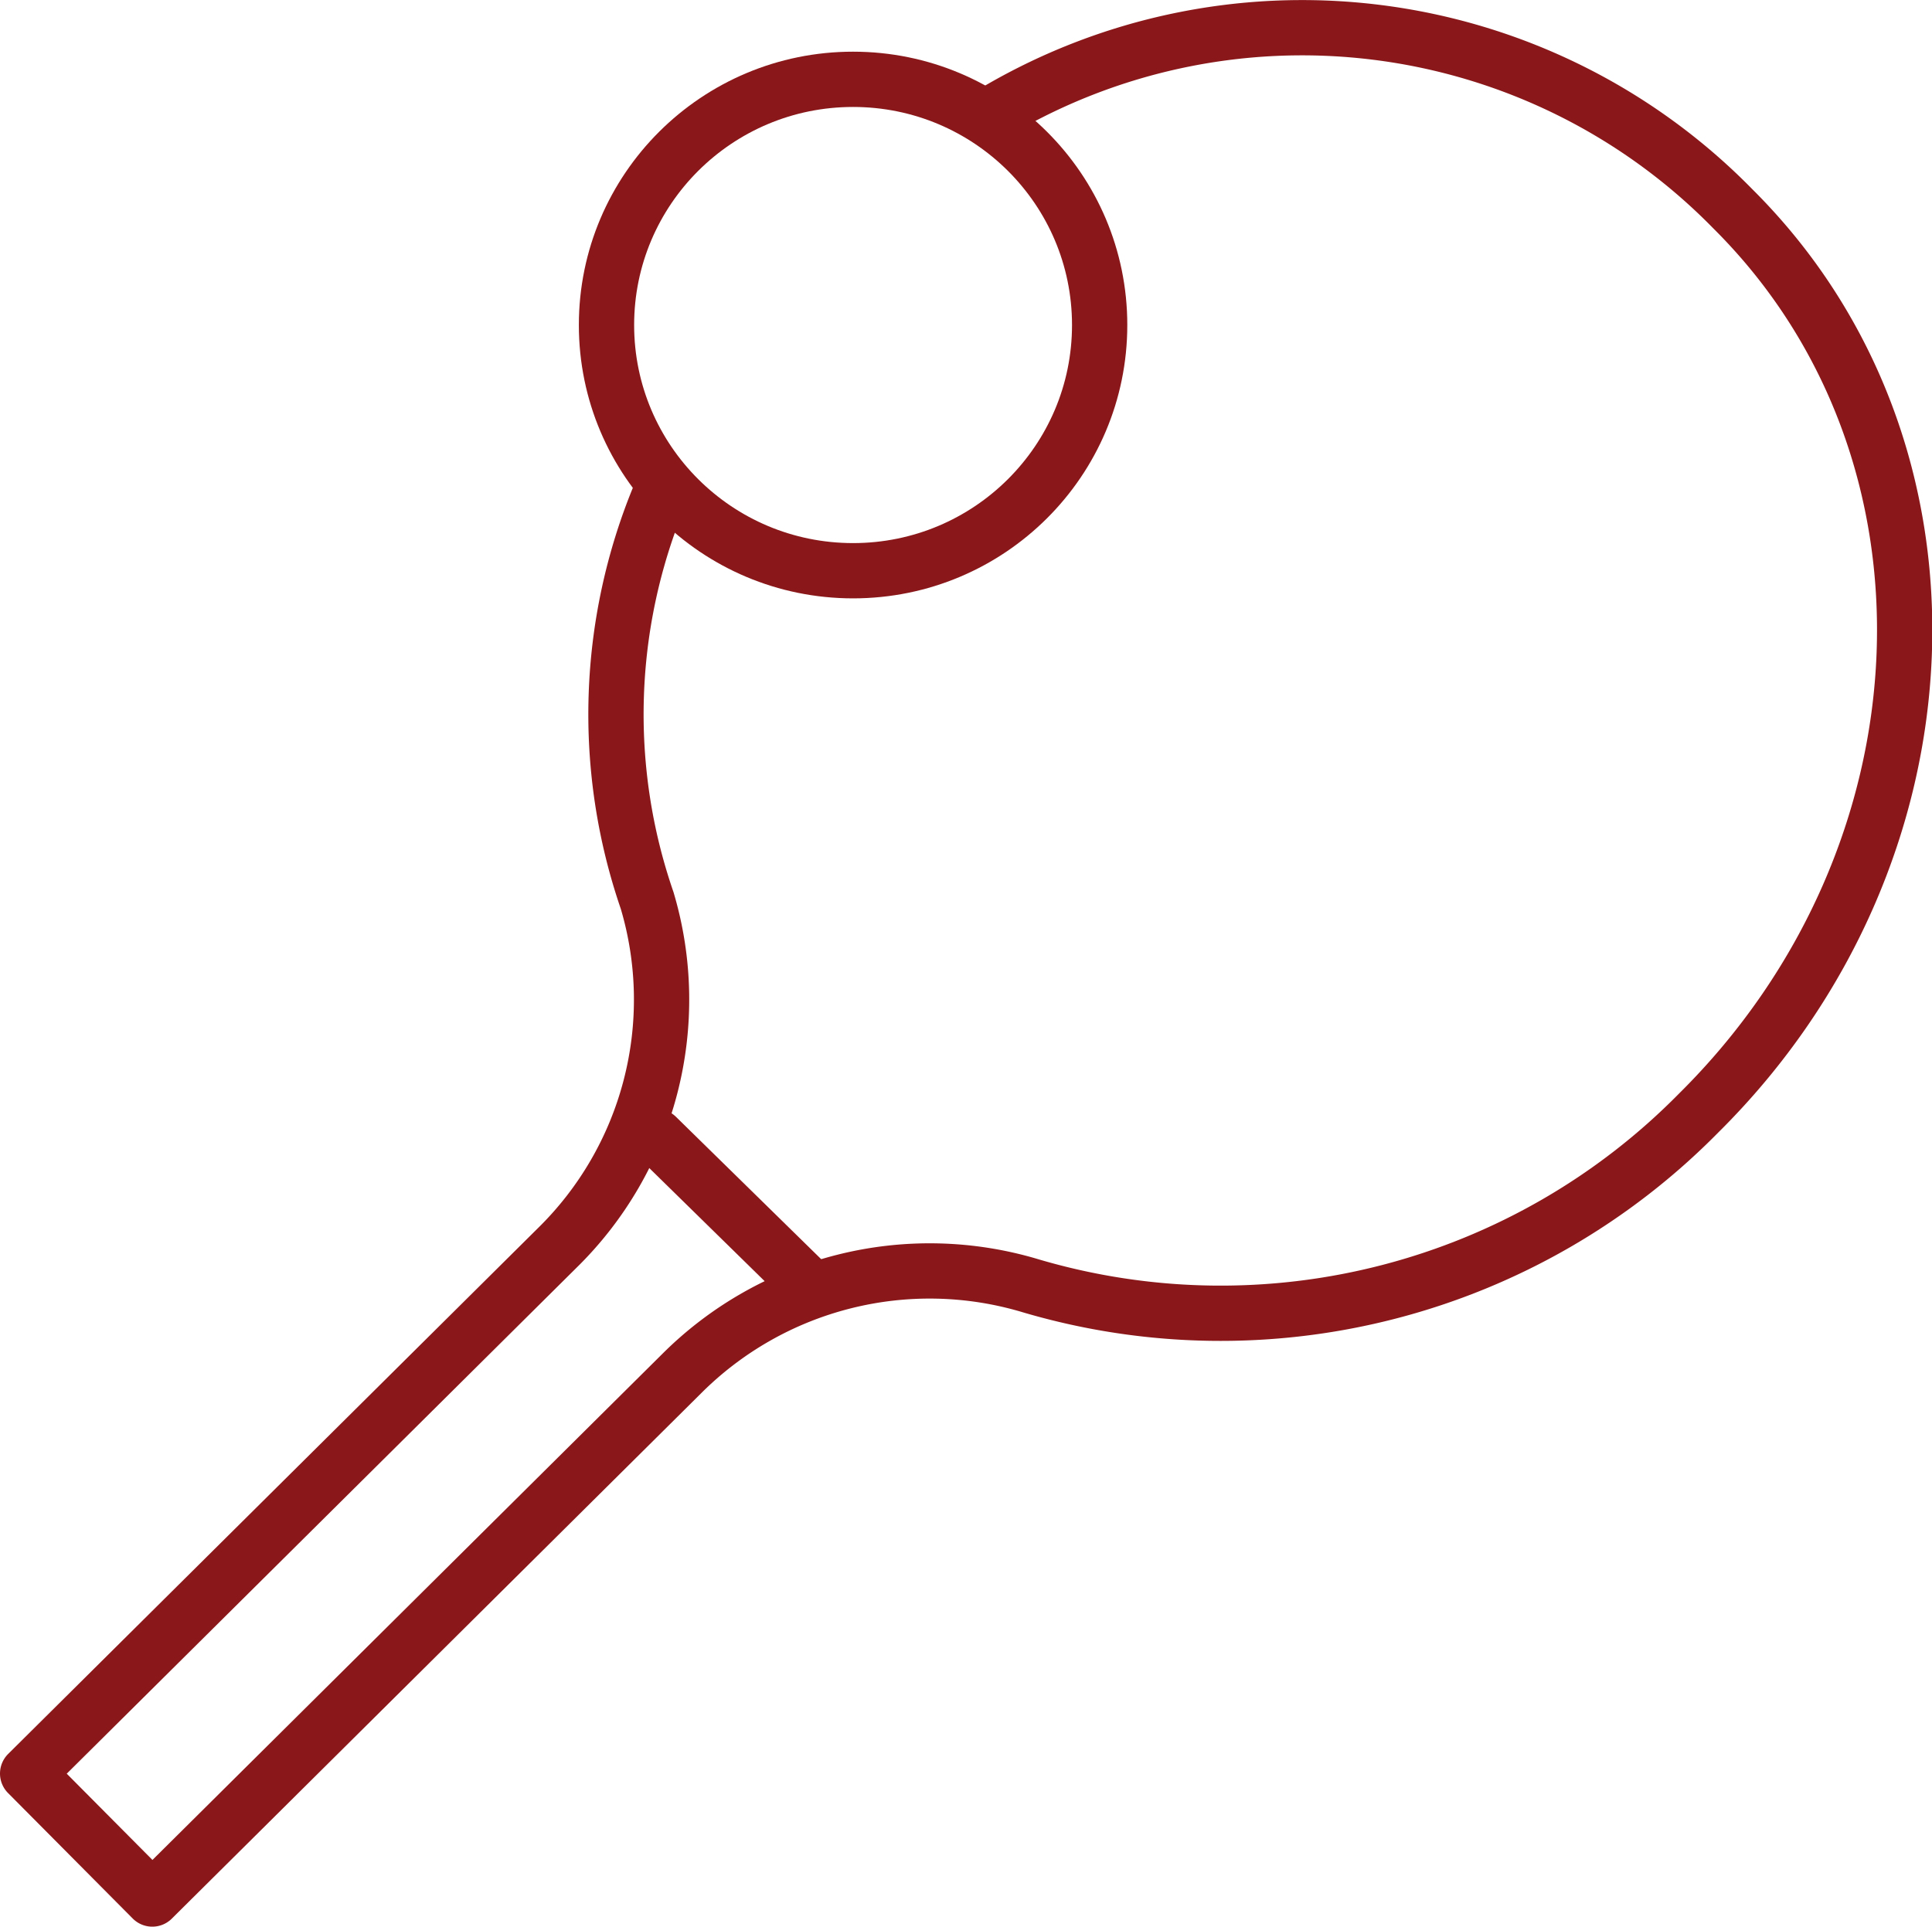 <?xml version="1.0" encoding="UTF-8"?> <svg xmlns="http://www.w3.org/2000/svg" id="Layer_1" data-name="Layer 1" viewBox="0 0 69.89 69.71"><defs><style>.cls-1{fill:none;stroke:#8a181a;stroke-linecap:round;stroke-linejoin:round;stroke-width:2px;}</style></defs><path class="cls-1" d="M23.88,17.88a20.67,20.67,0,0,0-.47,14.7,12.58,12.58,0,0,1-3.27,12.59L1,64.17l4.51,4.54,19.14-19a12.69,12.69,0,0,1,12.66-3.18,24.26,24.26,0,0,0,24.14-6.26c9.41-9.32,10-24,1.24-32.71a21.8,21.8,0,0,0-27-3.33"></path><line class="cls-1" x1="23.75" y1="41.12" x2="29.37" y2="46.63"></line><ellipse class="cls-1" cx="30.86" cy="11.76" rx="8.92" ry="8.89"></ellipse></svg> 